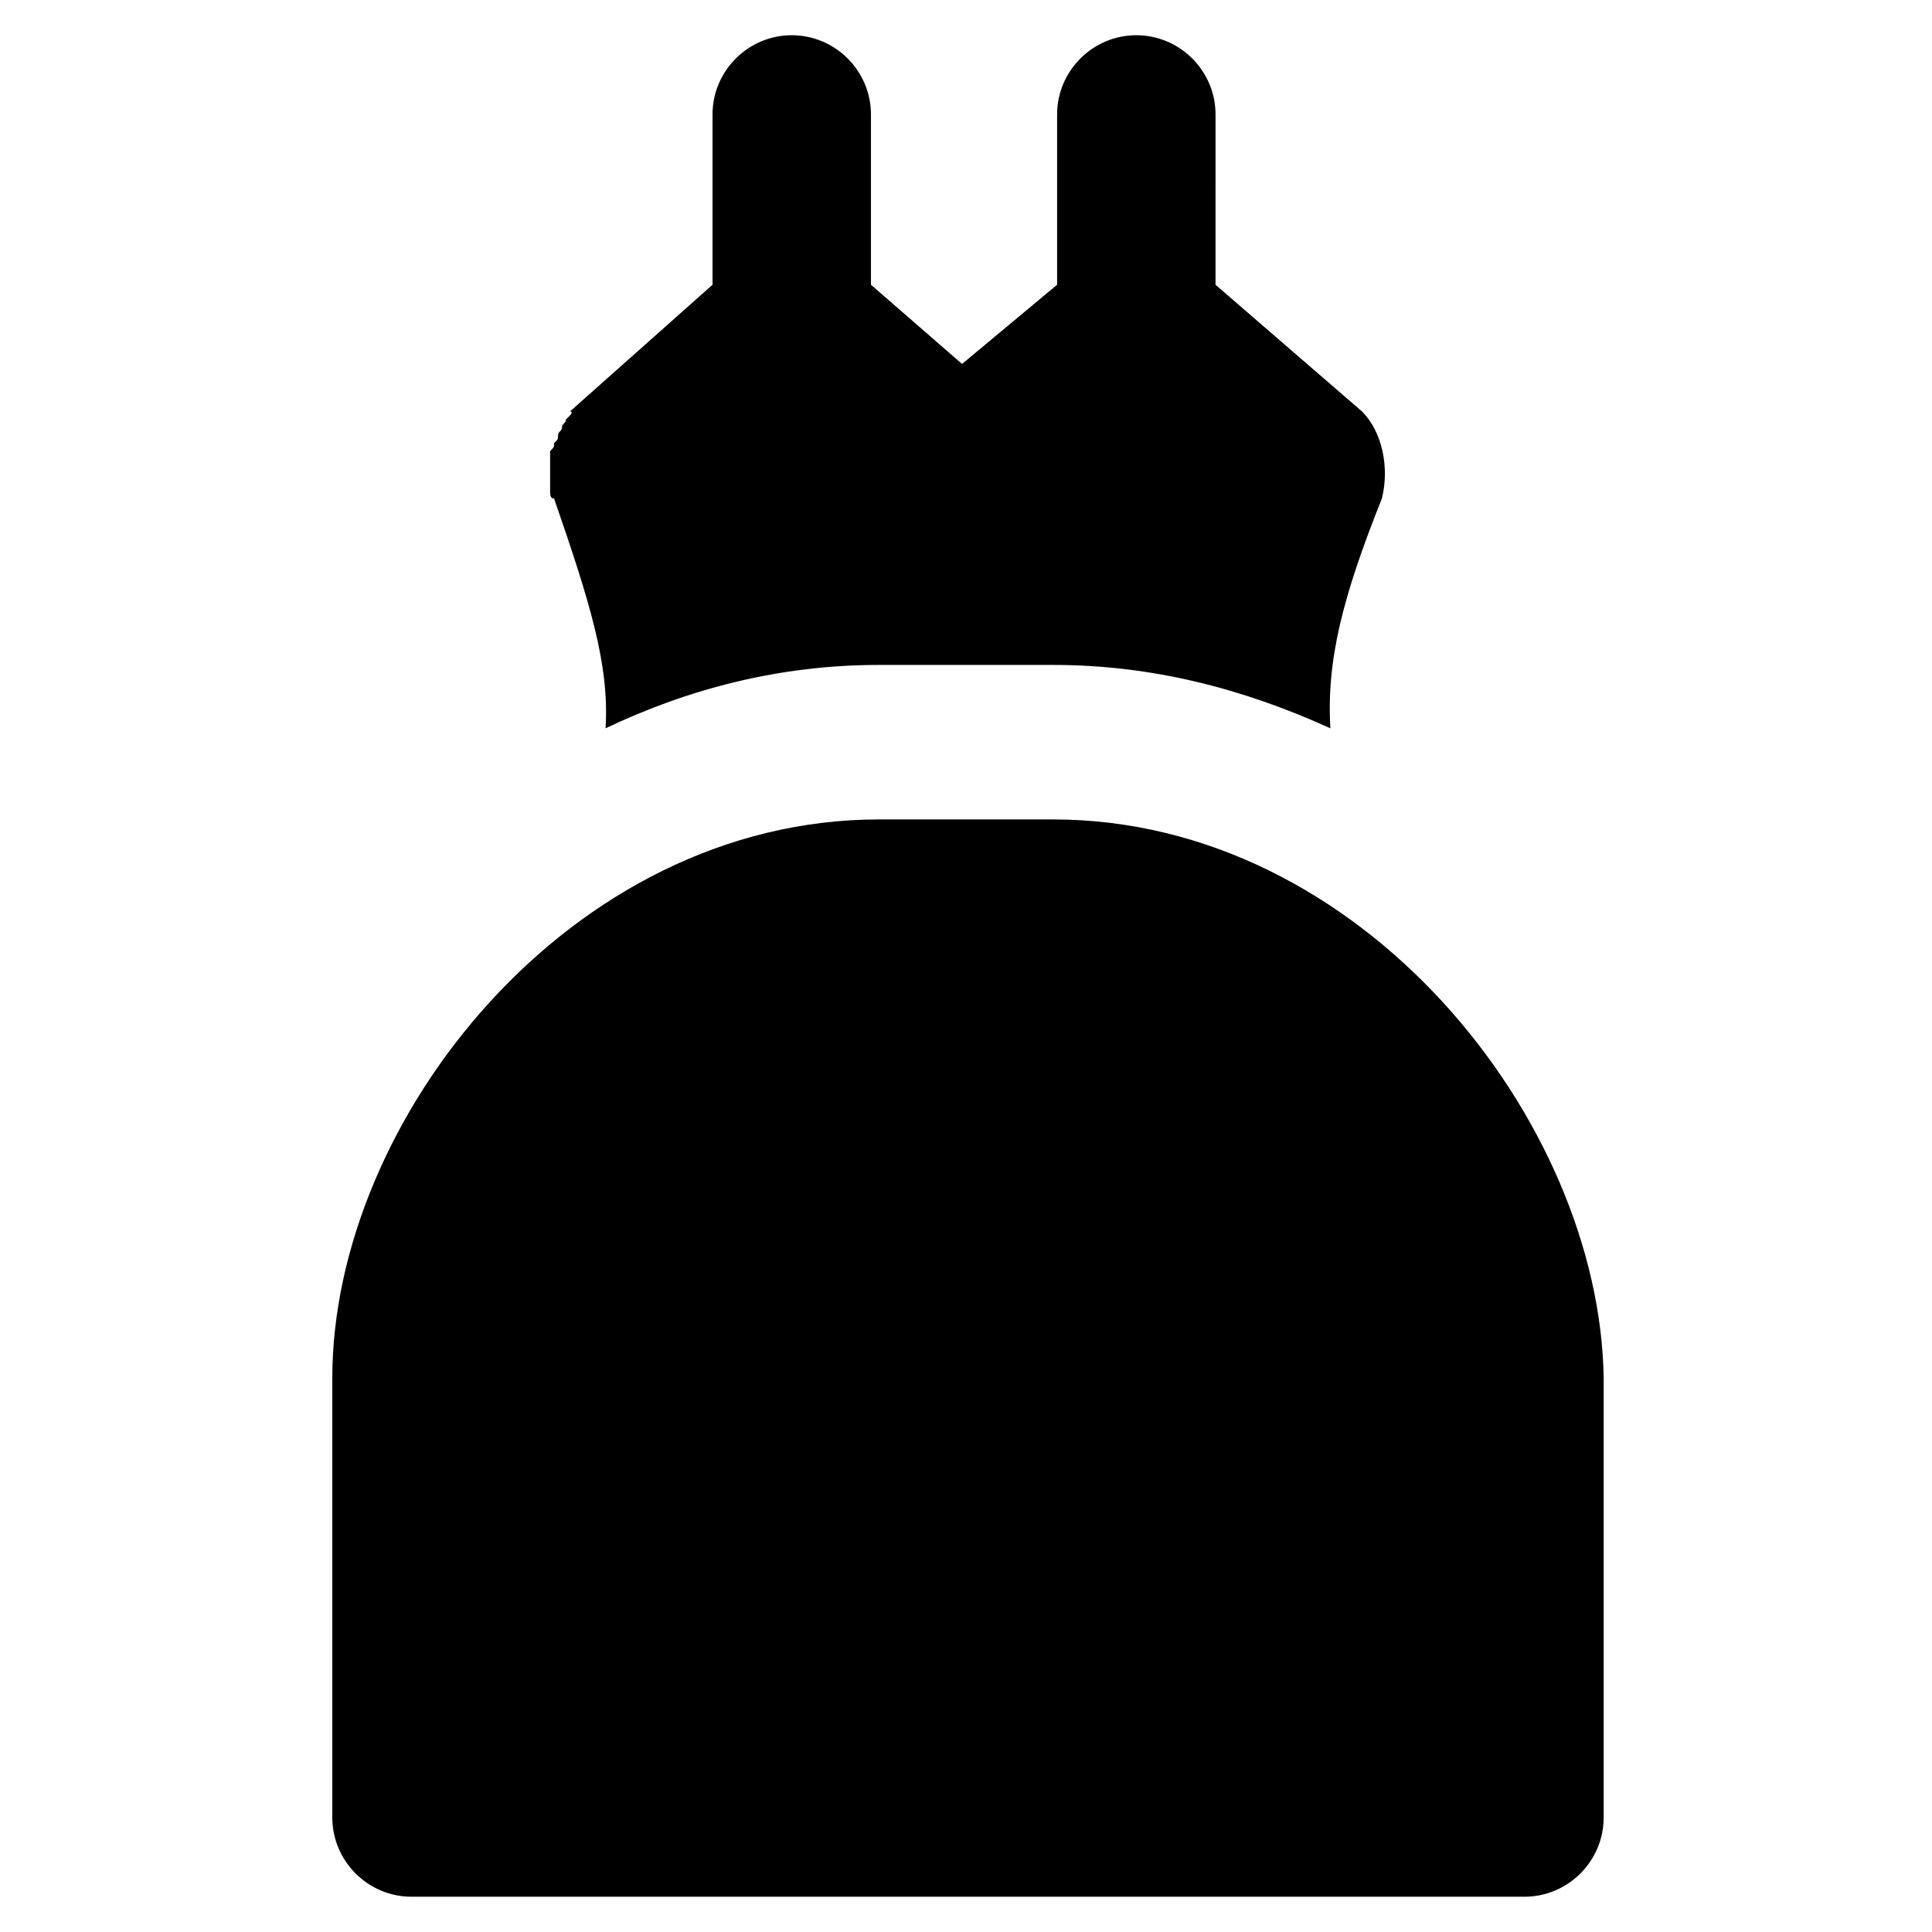 <?xml version="1.0" encoding="UTF-8"?>
<!-- Uploaded to: ICON Repo, www.svgrepo.com, Generator: ICON Repo Mixer Tools -->
<svg fill="#000000" width="800px" height="800px" version="1.1" viewBox="144 144 512 512" xmlns="http://www.w3.org/2000/svg">
 <g>
  <path d="m423.09 361.16h-46.184c-81.867 0-144.84 79.77-144.84 147.99v116.51c0 11.547 9.445 20.992 20.992 20.992h294.94c11.547 0 20.992-9.445 20.992-20.992v-116.51c-1.051-68.223-64.027-147.99-145.89-147.99z"/>
  <path d="m504.96 253.05s-1.047 0 0 0c-1.047-1.051-1.047-1.051 0 0l-38.836-33.586 0.004-45.137c0-11.547-9.445-20.992-20.992-20.992-11.547 0-20.992 9.445-20.992 20.992v45.133l-25.191 20.992-24.141-20.992v-45.133c0-11.547-9.445-20.992-20.992-20.992s-20.992 9.445-20.992 20.992v45.133l-37.785 33.586c1.047 0.004 0 1.055 0 1.055l-1.051 1.051c0 1.051-1.051 1.051-1.051 2.098 0 1.051-1.051 1.051-1.051 2.098 0 1.051 0 1.051-1.051 2.098 0 1.051 0 1.051-1.051 2.098v2.098 2.098 2.098 2.098 2.098c0 1.051 0 2.098 1.051 2.098 9.445 27.289 14.695 44.082 13.645 60.879 22.043-10.496 46.184-16.793 72.422-16.793h46.184c26.238 0 50.383 6.297 73.473 16.793-1.051-17.844 3.148-34.637 13.645-60.879 2.102-8.383 0.004-17.832-5.246-23.078z"/>
 </g>
</svg>